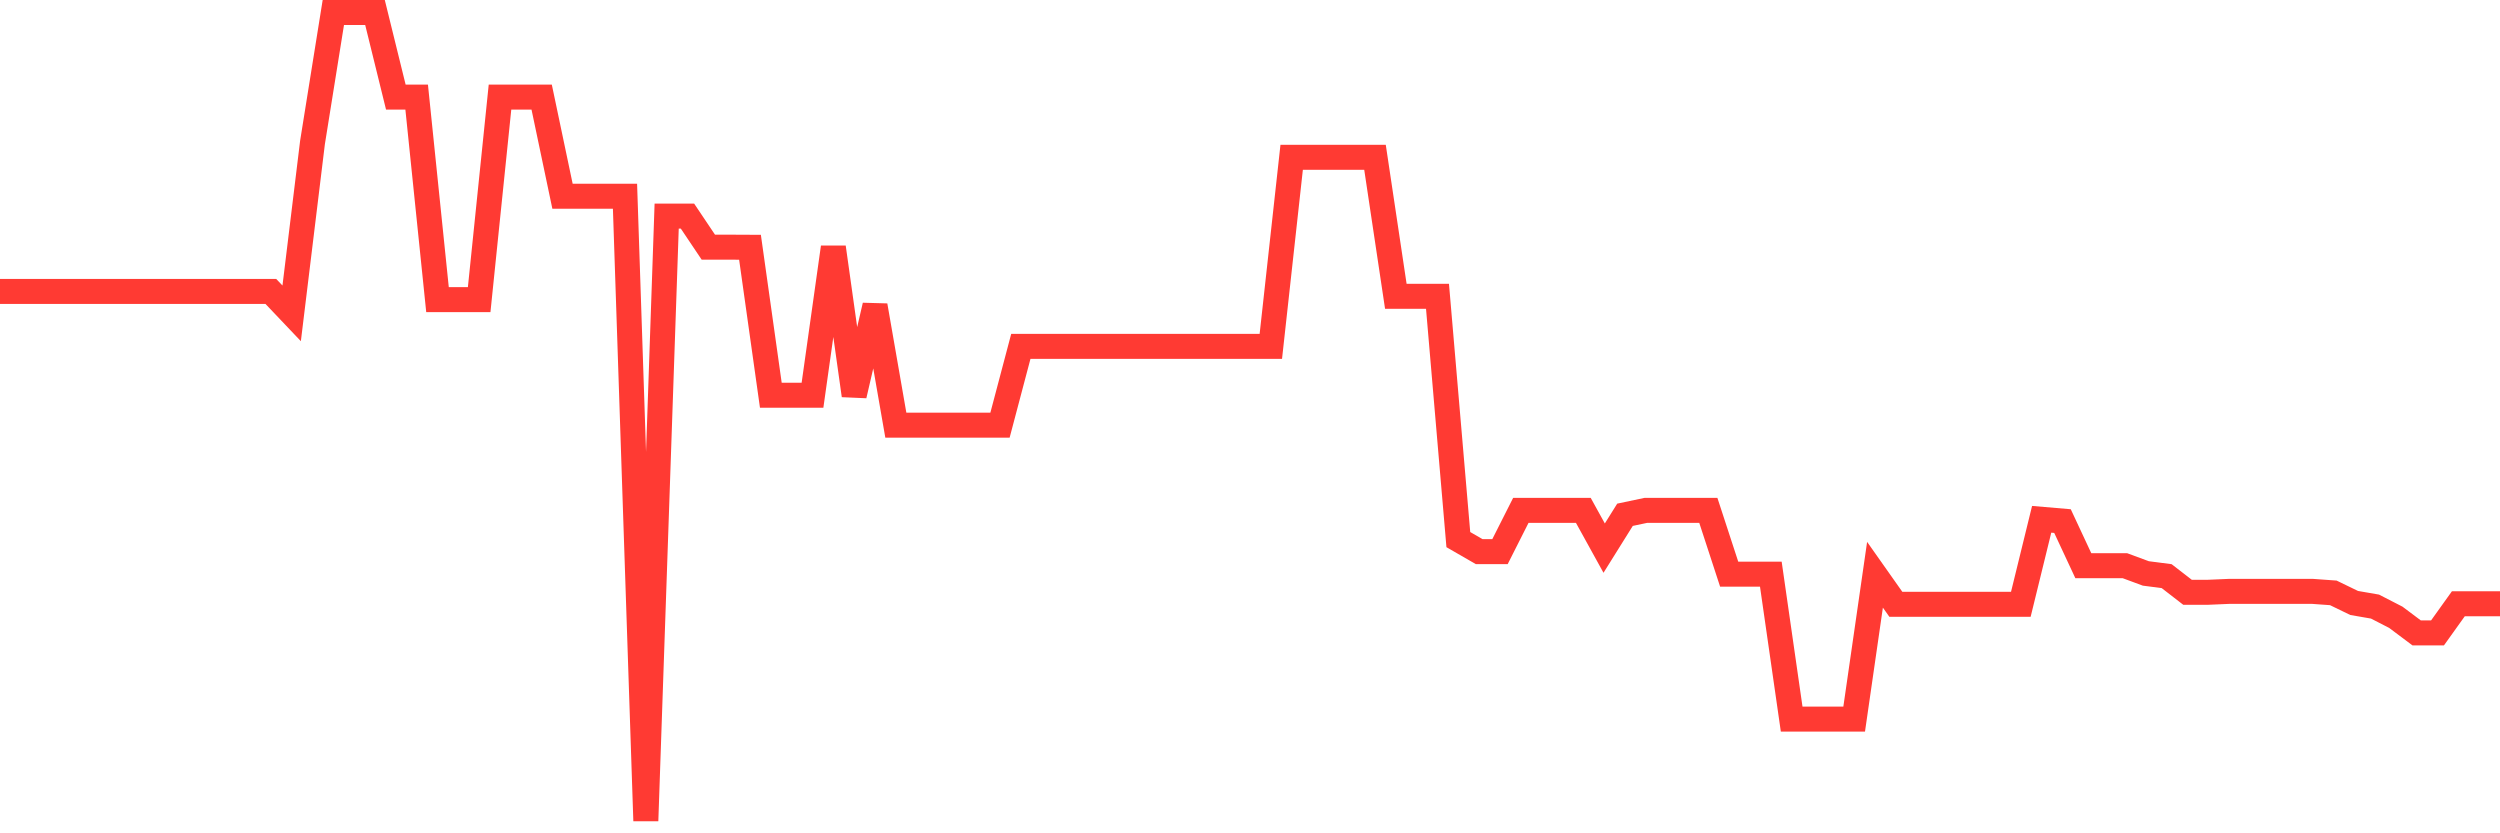 <svg
  xmlns="http://www.w3.org/2000/svg"
  xmlns:xlink="http://www.w3.org/1999/xlink"
  width="120"
  height="40"
  viewBox="0 0 120 40"
  preserveAspectRatio="none"
>
  <polyline
    points="0,13.988 1,13.988 2,13.988 3,13.988 4,13.988 5,13.988 6,13.988 7,13.988 8,13.988 9,13.988 10,13.988 11,13.988 12,13.988 13,13.988 14,15.041 15,6.838 16,0.6 17,0.6 18,0.6 19,4.661 20,4.661 21,14.382 22,14.382 23,14.382 24,4.661 25,4.661 26,4.661 27,9.418 28,9.418 29,9.418 30,9.418 31,39.4 32,10.374 33,10.374 34,11.864 35,11.864 36,11.869 37,18.972 38,18.972 39,18.972 40,11.869 41,18.981 42,14.666 43,20.408 44,20.408 45,20.408 46,20.408 47,20.408 48,20.408 49,16.627 50,16.627 51,16.627 52,16.627 53,16.627 54,16.627 55,16.627 56,16.627 57,16.627 58,16.627 59,16.627 60,16.627 61,16.627 62,7.549 63,7.549 64,7.549 65,7.549 66,7.549 67,14.224 68,14.224 69,14.224 70,25.901 71,26.478 72,26.478 73,24.498 74,24.498 75,24.498 76,24.498 77,26.31 78,24.709 79,24.498 80,24.498 81,24.498 82,24.498 83,27.559 84,27.559 85,27.559 86,34.518 87,34.518 88,34.518 89,34.518 90,27.588 91,29.006 92,29.006 93,29.006 94,29.006 95,29.006 96,29.006 97,29.006 98,24.926 99,25.012 100,27.155 101,27.155 102,27.155 103,27.525 104,27.655 105,28.429 106,28.429 107,28.386 108,28.386 109,28.386 110,28.386 111,28.386 112,28.458 113,28.943 114,29.116 115,29.63 116,30.38 117,30.38 118,28.982 119,28.982 120,28.982"
    fill="none"
    stroke="#ff3a33"
    stroke-width="1.2"
  >
  </polyline>
</svg>